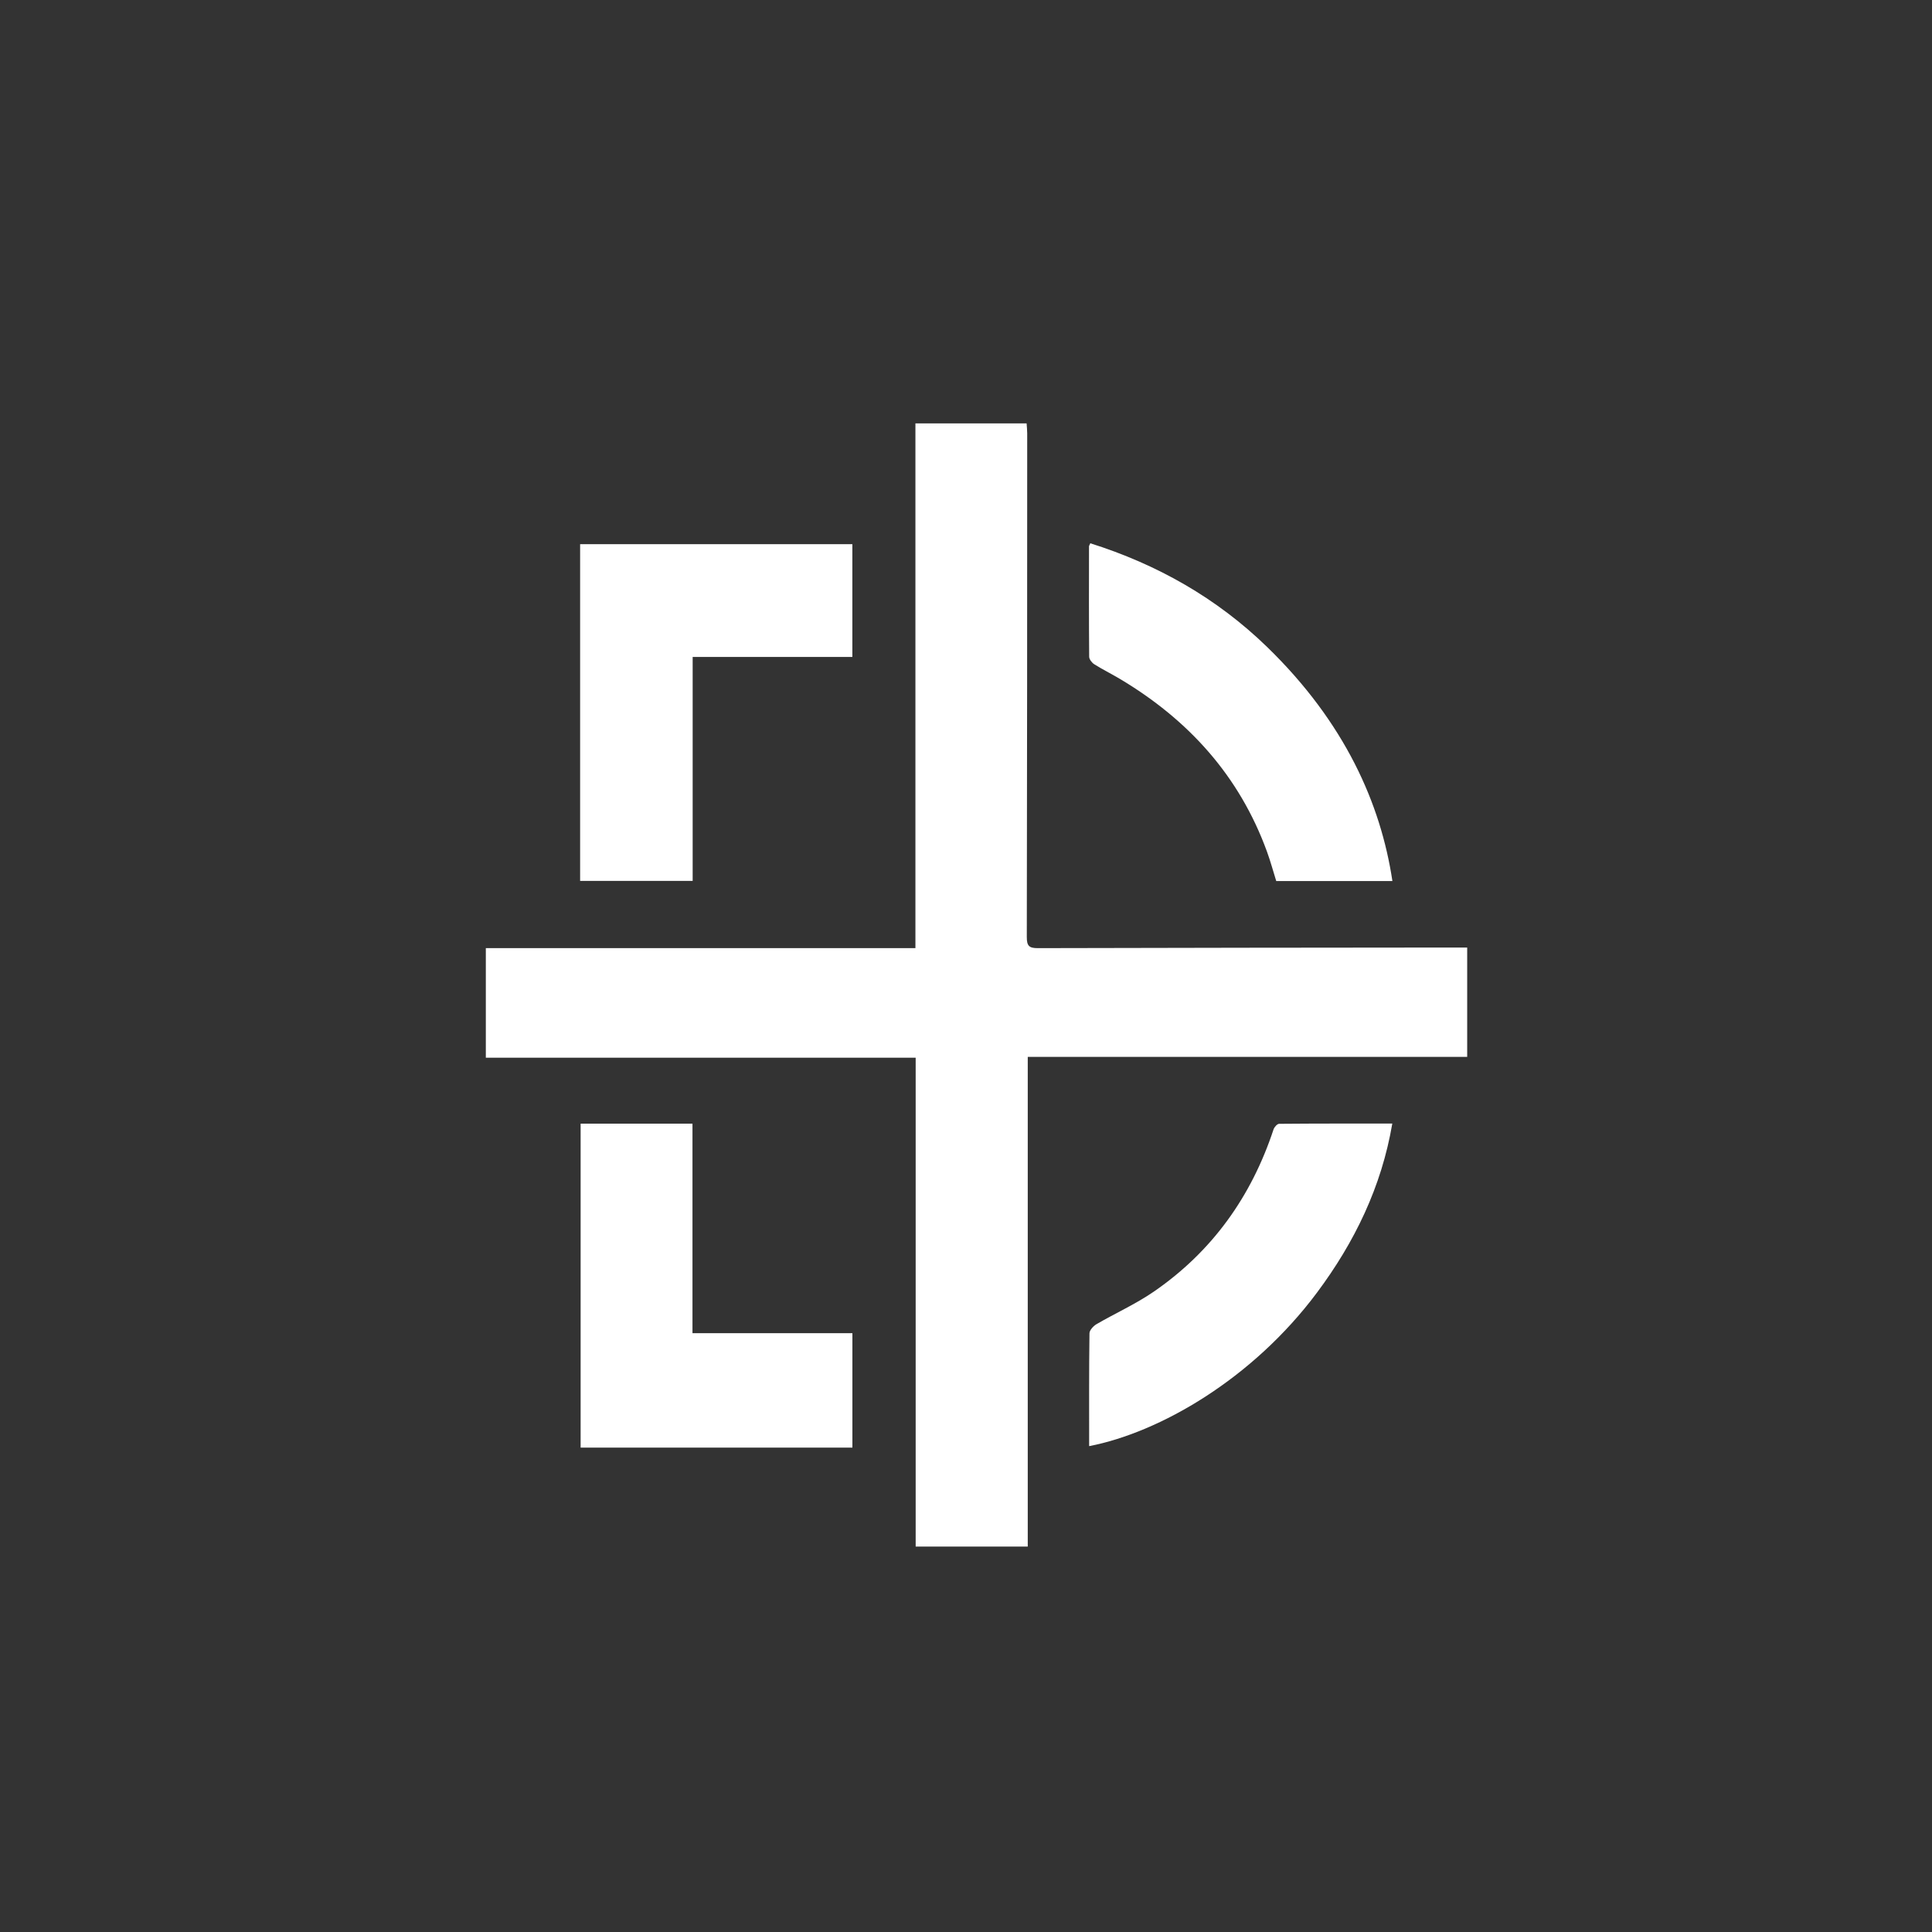 <?xml version="1.0" encoding="UTF-8"?>
<svg id="_レイヤー_1" data-name=" レイヤー 1" xmlns="http://www.w3.org/2000/svg" viewBox="0 0 2000 2000">
  <rect x="0" y="0" width="2000" height="2000" fill="#333333" stroke="none"/>
  <defs>
    <style>
      .cls-1 {
        fill: #fff;
        stroke-width: 0px;
      }
    </style>
  </defs>
  <path class="cls-1" d="m1518.83,980.89v113.18h-454.9v506.92h-116.03v-506.06h-444.97v-113.44h444.71V438.29h115.1c.22,3.46.62,6.89.62,10.33-.05,173.8-.05,347.61-.42,521.41-.02,9.12,2.35,11.51,11.36,11.48,143.85-.41,287.71-.48,431.56-.63h12.98,0Z" />
  <path class="cls-1" d="m600.54,563.33h281.81v116.74h-165.31v231.83h-116.5v-348.57Z" />
  <path class="cls-1" d="m882.4,1380.11v118.46h-281.34v-335.37h115.79v216.91h165.55Z" />
  <path class="cls-1" d="m1441.41,912.07h-120.25c-3.18-10.17-5.95-20.46-9.58-30.44-28.6-78.57-81.36-136.65-152.52-178.99-8.66-5.15-17.74-9.62-26.26-14.99-2.49-1.57-5.27-5.14-5.29-7.82-.33-38.07-.22-76.14-.17-114.21,0-.59.47-1.18,1.34-3.22,69.17,21.83,130.71,56.58,182.95,107.27,80.59,78.21,117.73,162.35,129.78,242.39h0Z" />
  <path class="cls-1" d="m1127.48,1497.04c0-39.45-.18-78.11.33-116.76.04-3.26,4.02-7.59,7.29-9.5,19.63-11.43,40.61-20.82,59.25-33.64,60.46-41.6,101.03-98.4,124.01-167.98.79-2.4,3.81-5.78,5.82-5.79,38.32-.35,76.63-.26,117.12-.26-11.17,65.63-39.11,122.92-77.9,174.92-67.05,89.9-163.24,144.93-235.91,159.01h0Z" />
</svg>
